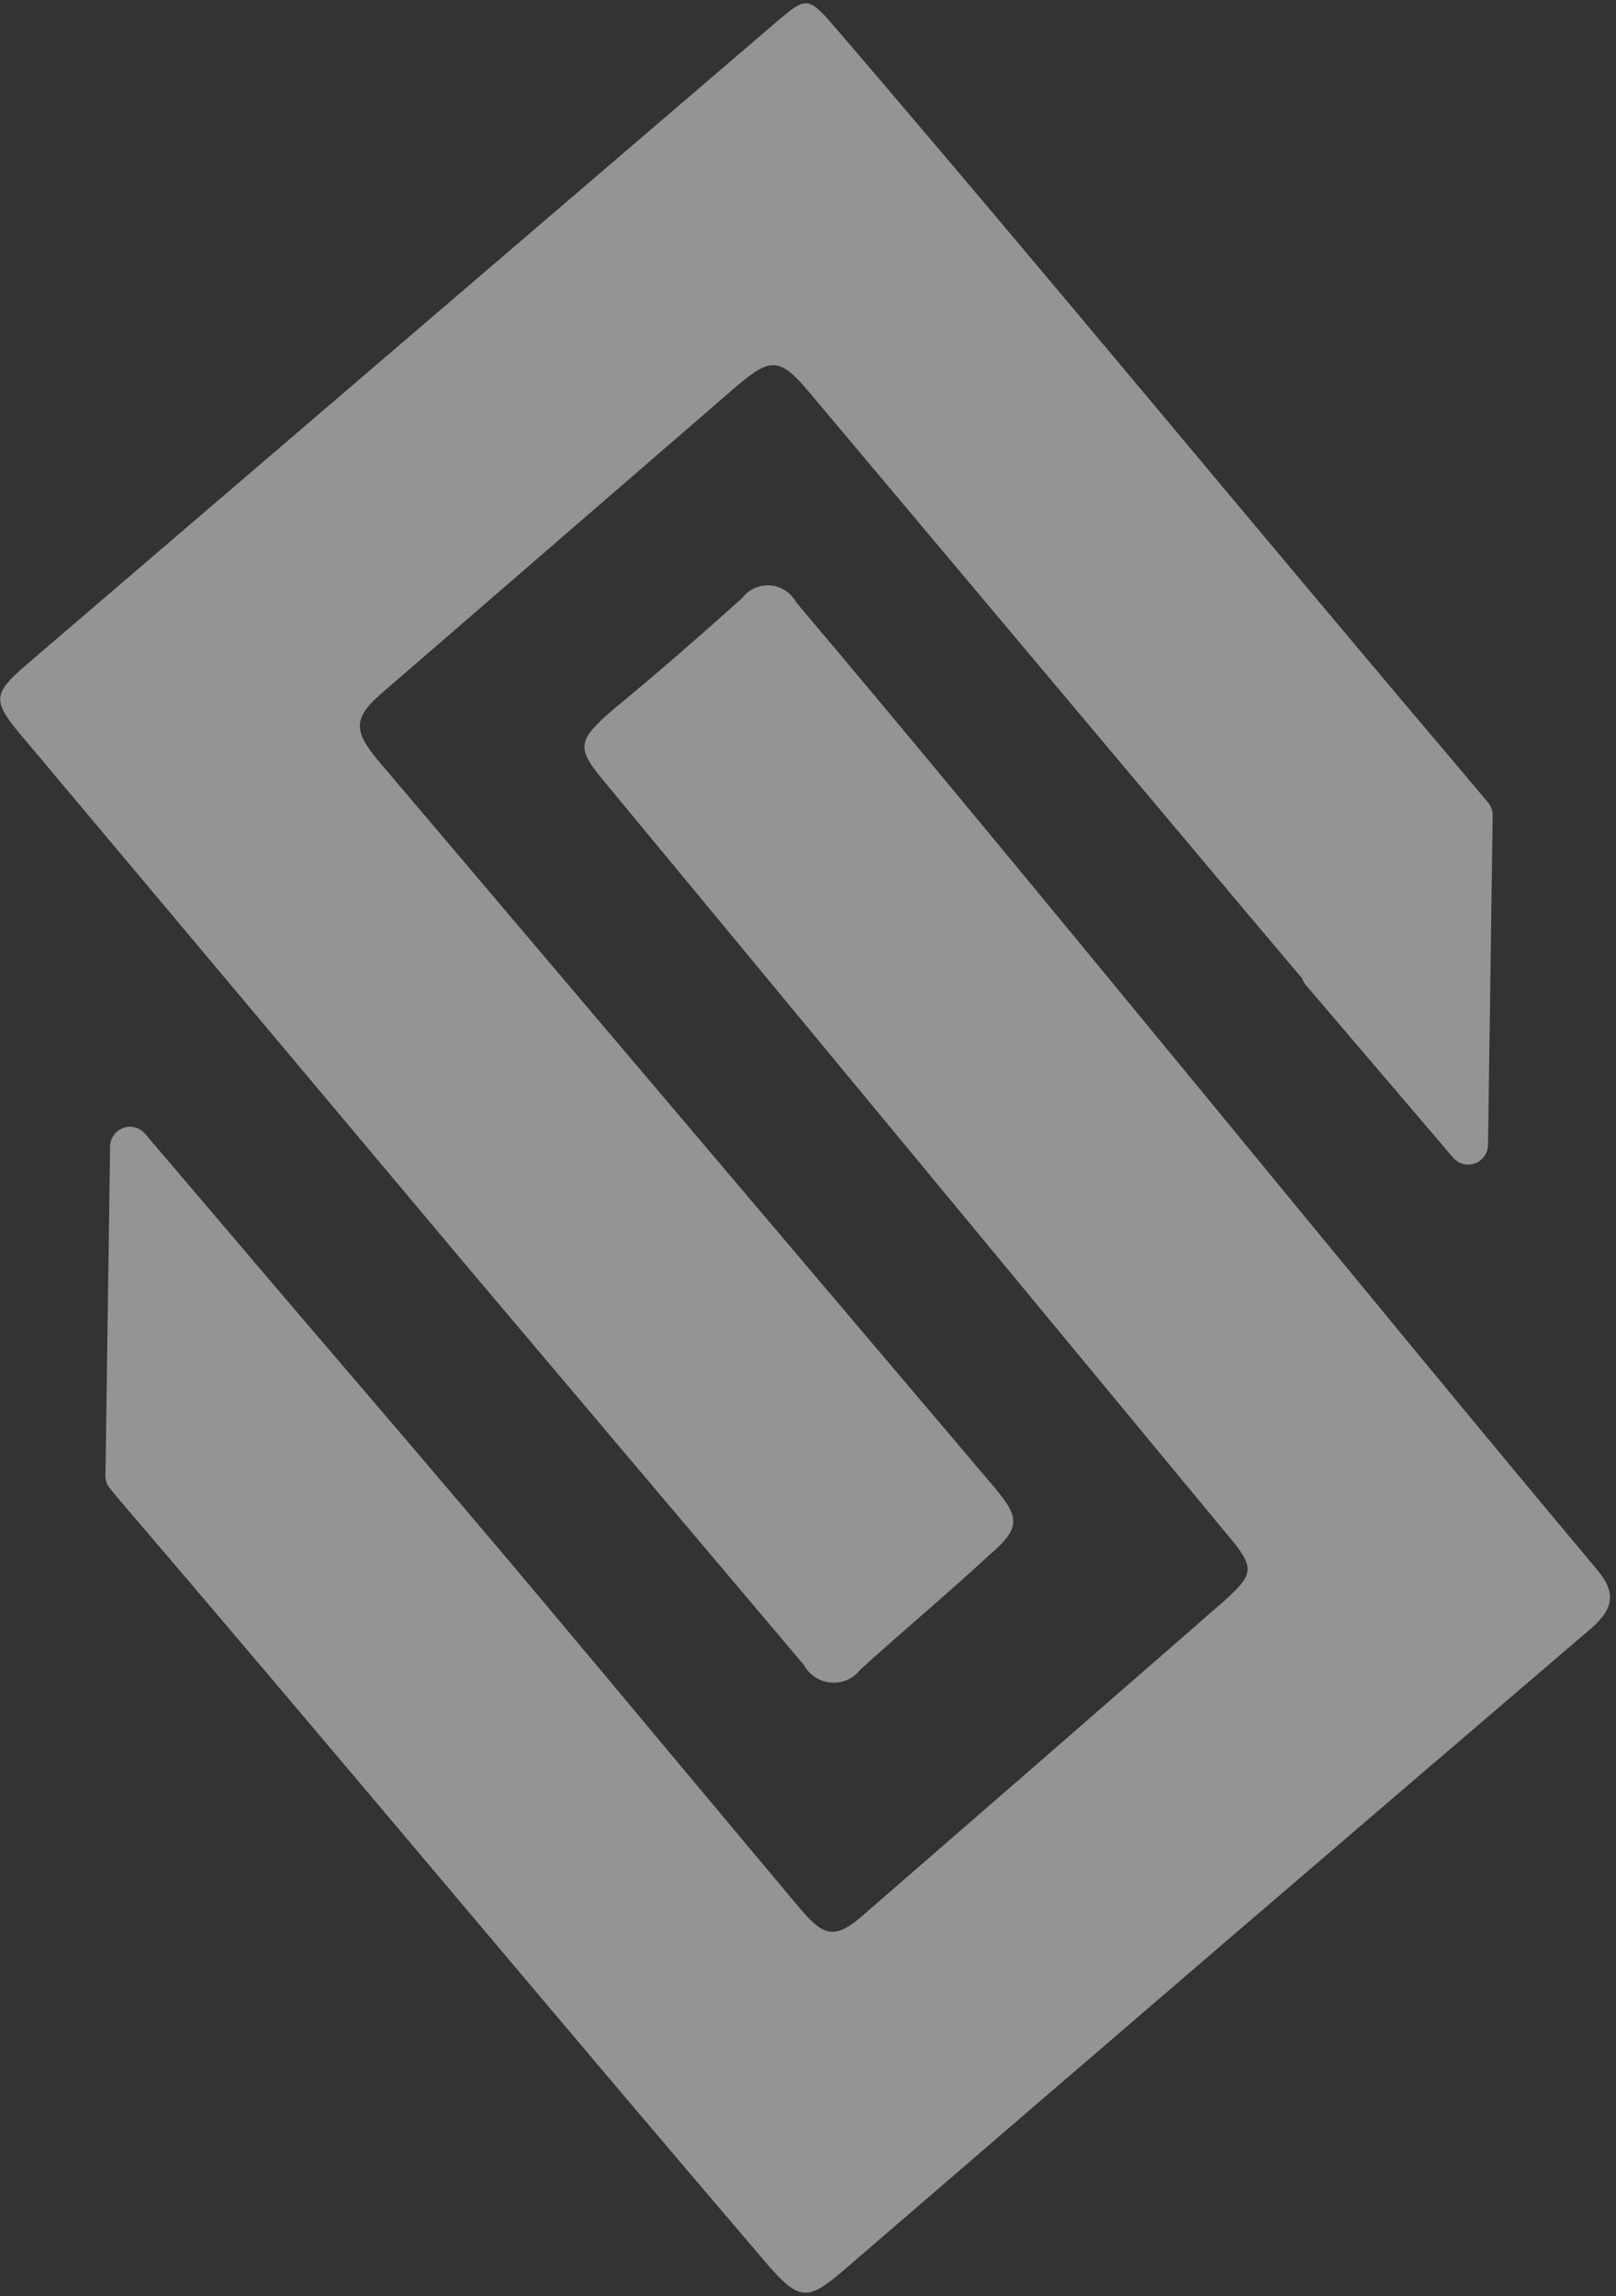 <svg width="100" height="142" viewBox="0 0 100 142" fill="none" xmlns="http://www.w3.org/2000/svg">
<rect x="0" y="0" width="100" height="142" fill="#333333" stroke="none"/>
<g opacity="0.5">
<path d="M49.263 37.248C49.104 36.953 48.874 36.704 48.594 36.522C48.315 36.34 47.995 36.231 47.663 36.205C47.331 36.179 46.998 36.238 46.695 36.375C46.391 36.512 46.126 36.724 45.924 36.99C43.32 39.328 40.716 41.6 37.936 43.889C35.651 45.872 35.635 46.258 37.568 48.547L75.992 94.969C77.686 96.968 77.59 97.355 75.753 99.015C68.361 105.462 60.948 111.91 53.513 118.357C51.708 119.969 51.005 119.84 49.439 117.954C44.103 111.604 38.798 105.221 33.462 98.87C28.126 92.519 23.014 86.571 17.773 80.446L8.986 70.13C8.824 69.936 8.607 69.796 8.364 69.729C8.121 69.663 7.863 69.674 7.626 69.76C7.389 69.846 7.184 70.004 7.039 70.211C6.894 70.418 6.815 70.666 6.813 70.92L6.526 91.262C6.52 91.565 6.628 91.859 6.829 92.084L7.165 92.503C20.729 108.331 33.926 124.192 47.522 140.085C49.439 142.277 49.982 142.326 52.171 140.44C67.583 127.158 83.027 113.903 98.504 100.675C99.909 99.434 99.989 98.435 98.791 97.032C85.403 81.091 62.732 53.141 49.263 37.248Z" fill="#F5F5F5"/>
<path d="M49.742 102.969C49.911 103.278 50.154 103.539 50.448 103.73C50.742 103.921 51.078 104.035 51.426 104.063C51.775 104.09 52.125 104.029 52.444 103.886C52.764 103.743 53.043 103.522 53.257 103.243C55.861 100.873 58.641 98.569 61.246 96.151C63.115 94.539 63.147 93.91 61.565 92.024L23.429 47.069C21.831 45.167 21.831 44.378 23.764 42.75L45.556 23.907C47.713 22.069 48.273 22.118 50.078 24.262L76.727 55.951L80.577 60.512C80.626 60.66 80.702 60.796 80.801 60.915L89.924 71.602C90.087 71.791 90.303 71.925 90.543 71.988C90.784 72.05 91.037 72.038 91.27 71.953C91.504 71.867 91.706 71.713 91.851 71.509C91.995 71.305 92.075 71.062 92.081 70.812L92.368 50.47C92.378 50.165 92.276 49.866 92.081 49.632L90.483 47.73C77.302 32.192 65.032 17.266 51.708 1.728C49.966 -0.287 49.902 -0.223 47.953 1.438L1.621 41.122C-0.408 42.862 -0.472 43.33 1.189 45.329L28.957 78.388L49.742 102.969Z" fill="#F5F5F5"/>
</g>
</svg>
